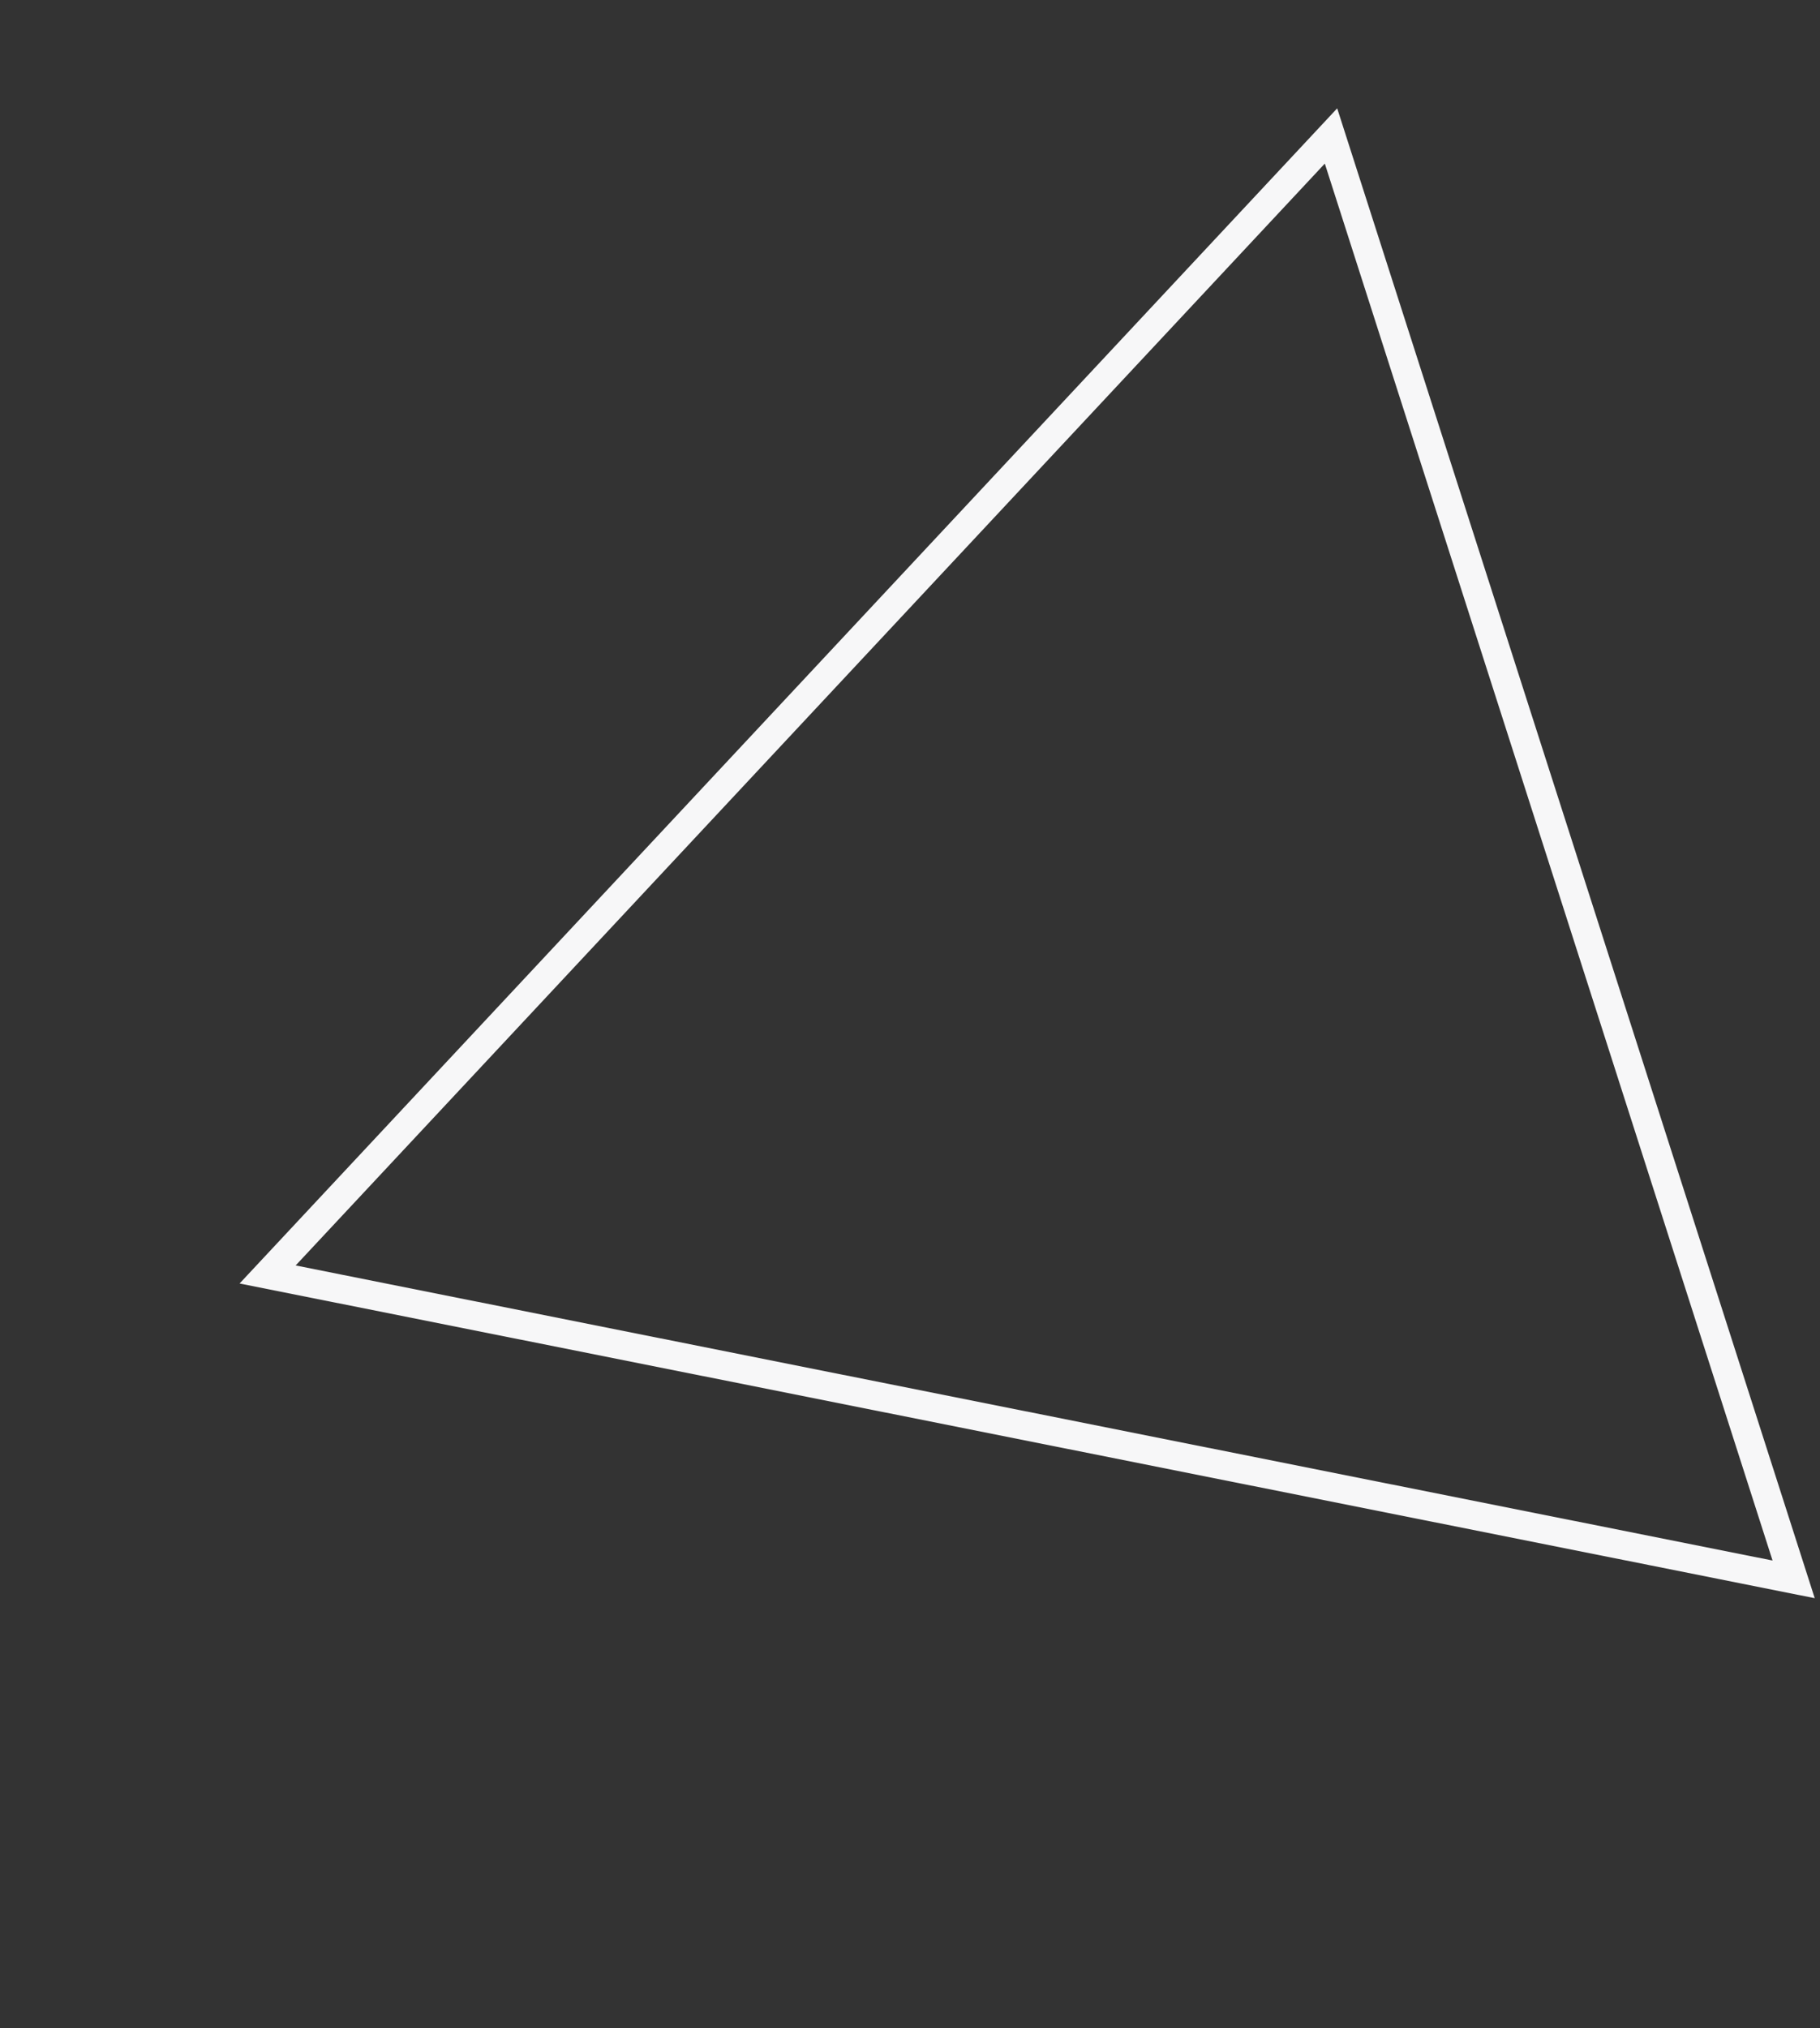 <?xml version="1.0" encoding="UTF-8"?> <svg xmlns="http://www.w3.org/2000/svg" width="254" height="283" viewBox="0 0 254 283" fill="none"><rect x="0" y="0" width="254" height="283" fill="#333333" stroke="none"/> <path d="M37.349 177.821L250.321 220.359L185.755 18.97L37.349 177.821Z" stroke="#F7F7F8" stroke-width="4"></path> </svg> 
